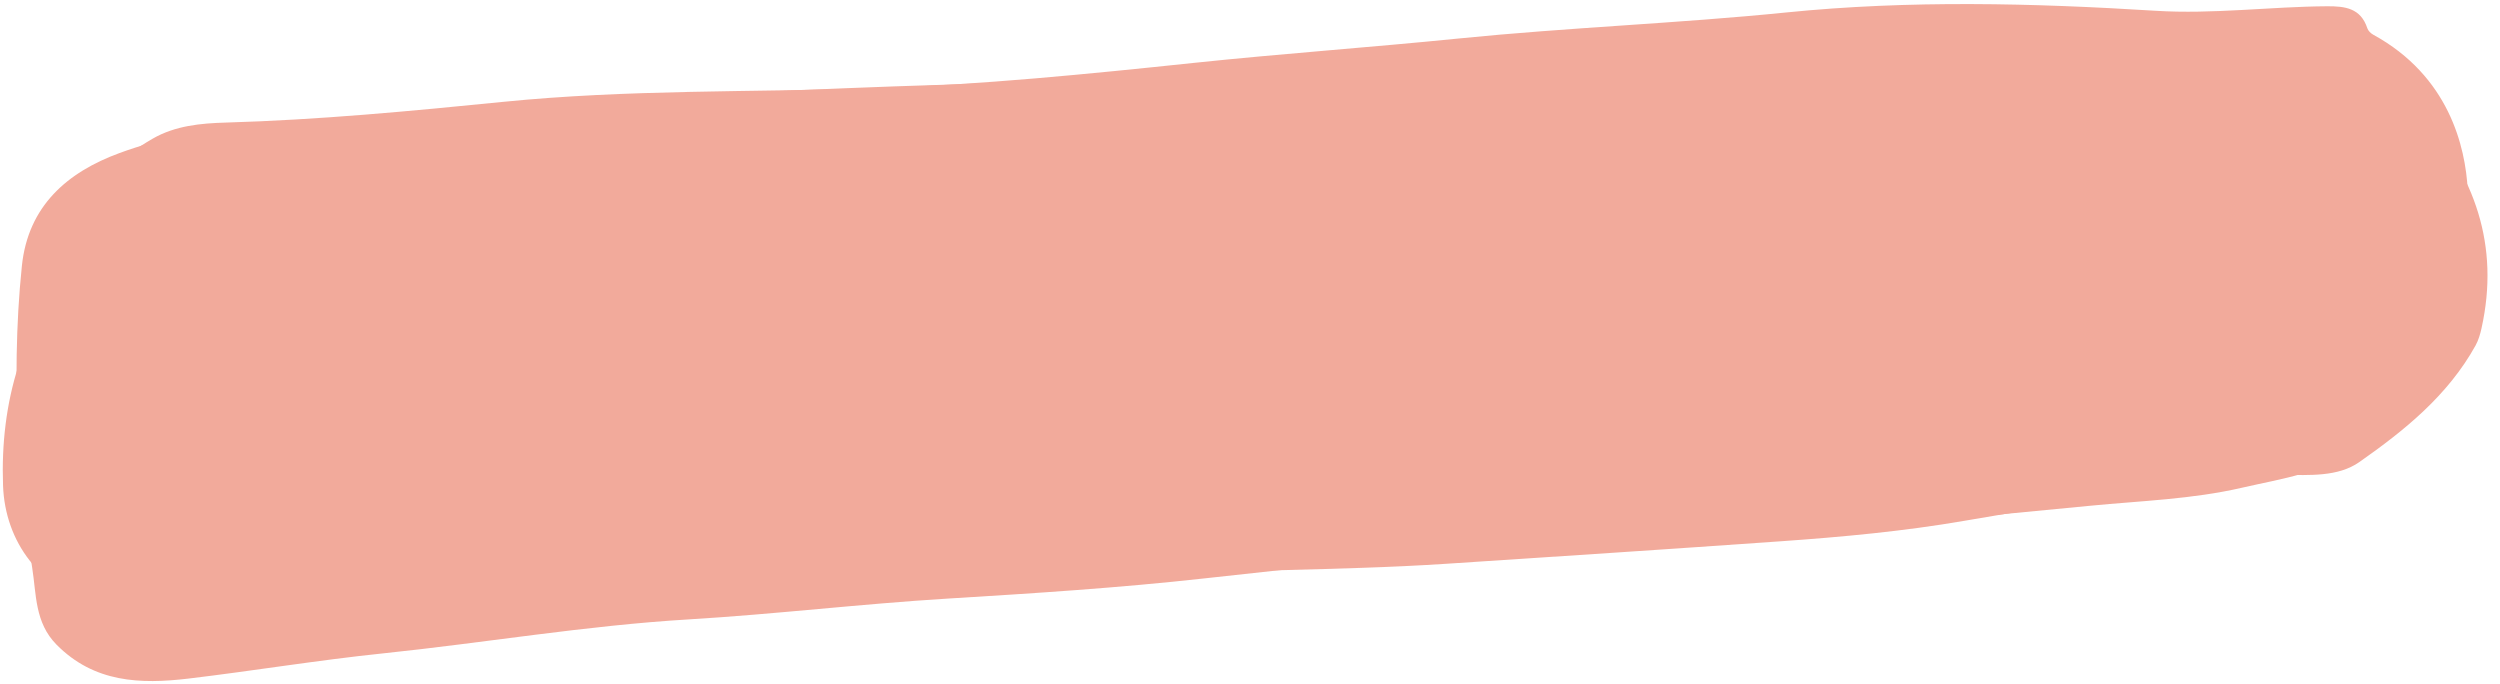 <?xml version="1.0" encoding="UTF-8" standalone="no"?><svg xmlns="http://www.w3.org/2000/svg" xmlns:xlink="http://www.w3.org/1999/xlink" fill="#000000" height="195.4" id="Text" preserveAspectRatio="xMidYMid meet" version="1.1" viewBox="144.5 402.2 713.8 195.4" width="713.8" x="0" xml:space="preserve" y="0" zoomAndPan="magnify"><g id="change1_1"><path d="M849.08,456.4c0.86,36.78-12.76,57.09-31.85,73.44c-8.53,7.31-21.25,9-32.62,11.62 c-14.24,3.29-28.83,3.73-43.29,5.14c-32.18,3.14-64.35,6.21-96.64,8.16c-24.64,1.49-49.14,4.51-73.88,5.48 c-27.51,1.08-54.96,4.05-82.38,7.1c-24.36,2.71-48.85,4.27-73.33,5.77c-24.67,1.51-49.26,4.46-73.94,5.94 c-29.3,1.75-58.21,6.68-87.35,9.71c-18.55,1.93-36.98,4.98-55.5,7.19c-13.7,1.63-26.9,1.19-37.66-9.69 c-6.23-6.3-5.74-14.36-6.94-21.88c-4.04-25.3-3.76-50.65,1.03-75.83c3.92-20.61,15.16-36.22,33.35-46.75 c6.44-3.73,13.82-4.4,20.83-4.6c26.52-0.77,52.94-3.28,79.26-5.92c35.4-3.55,70.8-2.72,106.2-3.89c30.36-1,60.63-4.03,90.87-7.22 c25.26-2.66,50.6-4.44,75.87-6.99c31.11-3.13,62.37-4.29,93.49-7.43c35.08-3.54,70.27-2.66,105.42-0.47 c16.35,1.02,32.6-1.19,48.92-1.29c5.17-0.03,9.59,0.54,11.48,6.28c0.24,0.73,0.99,1.46,1.69,1.84 C843.67,423.9,848.45,444.05,849.08,456.4z" fill="#f2aa9b"/></g><g id="change1_2"><path d="M344.3,437.74c17.83,0.24,35.71-0.48,53.43-1.65c25.46-1.68,50.91-4.11,76.31-6.98 c23.69-2.68,47.39-5.6,71.33-5.85c13.19-0.14,26.37-1.58,39.56-2.43c0.91,1.21,1.78,1.14,2.61-0.09 c38.72-1.25,77.45-2.3,116.18-3.02c14.13-0.26,28.28-0.77,42.41-0.72c17.68,0.06,35.56-0.73,52.47-4.69 c15.54-3.64,23.04,6.4,32.15,13.36c12.19,9.31,16.24,23.74,18.32,38.51c0.48,3.44,0.83,6.89,1.26,10.34 c4.03,31.68-19.84,54.02-45.16,62.02c-7.42,2.35-15.49,0.26-23.33,1.67c-25.4,4.59-50.97,8.29-76.41,12.68 c-17.37,3-34.86,4.61-52.4,5.85c-31.85,2.25-63.72,4.34-95.59,6.43c-8.02,0.53-16.08,0.89-24.1,1.16 c-28.28,0.96-56.59,1.32-84.9,1.67c-33.93,0.42-67.7,2.72-101.47,6.12c-30.9,3.11-61.57,7.75-92.34,11.73 c-26.93,3.49-54.07,5.17-81.3,4.46c-7.69-0.2-11.86-4.41-14.66-10.9c-6.68-15.46-8.22-31.97-8.98-48.43 c-0.79-16.94-0.7-33.97,1.06-50.89c1.78-17.08,12.96-26.71,27.81-32.17c12.02-4.42,24.71-6.82,37.67-6.83 c27.46-0.04,54.92-0.26,82.38,0.01c14.39,0.14,28.7-1.13,43.06-1.27C342.59,439.04,343.46,438.99,344.3,437.74z" fill="#f2aa9b"/></g><g id="change1_3"><path d="M664.65,545.9c-30.53,1.66-61.05,3.35-91.58,4.97c-3.91,0.21-7.83,0.12-11.74,0.16 c-0.9-1.23-1.77-1.19-2.61,0.06c-33.13,0.86-66.26,1.72-99.39,2.58c-0.91-1.2-1.78-1.16-2.61,0.07c-27.2,0.23-54.08,3.88-81,7.39 c-14.63,1.9-29.36,2.98-44.06,4.35c-25.49,2.37-50.98,4.67-76.44,7.32c-21.36,2.23-42.78,4.78-64.33,4.23 c-6.46-0.16-13.01-1.19-19.29-2.78c-15.51-3.92-25.65-17.25-26.23-33.38c-0.87-23.99,5.5-45.67,21.03-64.15 c10.86-12.93,25.76-19.78,41.36-24.95c27.27-9.03,55.22-15.15,83.77-18.58c18.14-2.18,36.31-3.07,54.54-4 c35.6-1.82,71.2-3.02,106.82-3.97c6.04-0.16,12.13-0.81,18.21-0.97c0.9,1.22,1.77,1.18,2.61-0.07c12.21-0.41,24.41-0.82,36.62-1.22 c1.34,1.51,2.64,1.5,3.92-0.07c36.62,0.01,73.24,0.02,109.86,0.03c0.86,1.23,1.73,1.25,2.62,0.03c19.62,0.42,39.23,0.83,58.85,1.25 c1.72,1.74,3.46,1.73,5.23,0.07c8.46,0.45,16.96,0.55,25.4,0.71c20.21,0.4,40.48,0.15,60.65-1.14c13.27-0.85,26.39-1.64,39.57,0.41 c7.6,1.18,13.87,4.49,19.04,10.33c15.65,17.69,22.8,37.71,17.56,61.32c-0.37,1.68-0.87,3.41-1.69,4.91 c-7.88,14.26-20.26,24.25-33.22,33.33c-6.12,4.29-14.34,3.67-21.54,3.66c-27.45-0.01-54.56,3.42-81.72,6.57 c-5.8,0.67-11.75,0-17.63,0.19c-9.99,0.32-19.97,0.82-29.96,1.25C666.35,544.61,665.48,544.65,664.65,545.9z" fill="#f2aa9b"/></g></svg>
